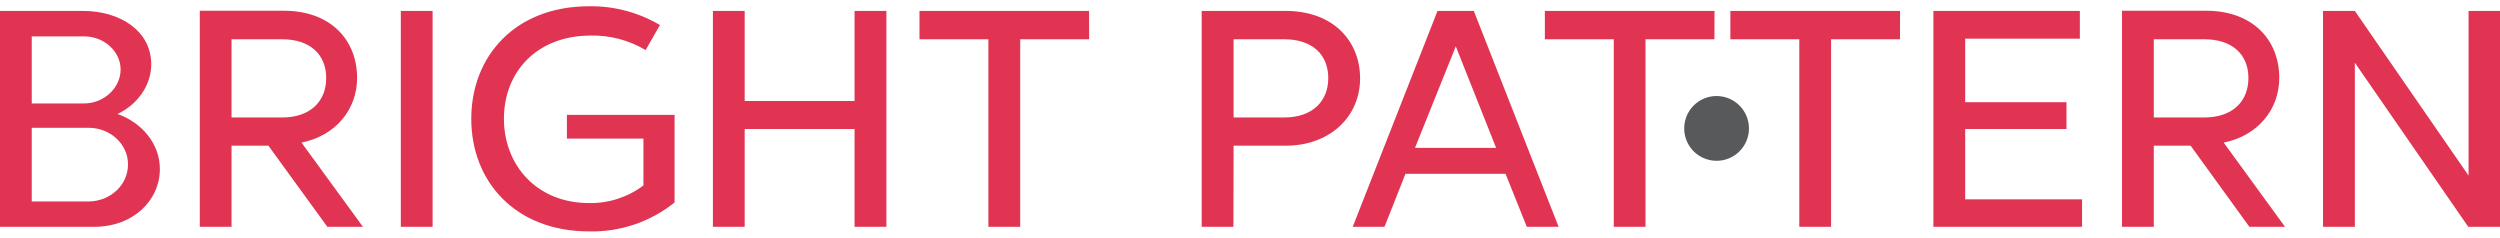 <svg width="200" height="19" viewBox="0 0 200 19" fill="none" xmlns="http://www.w3.org/2000/svg">
<path d="M12.098 5.139C12.098 2.5 9.648 0.874 6.633 0.874H0V18.143H7.58C10.602 18.143 12.79 16.076 12.79 13.505C12.783 11.479 11.333 9.805 9.403 9.116C10.981 8.375 12.098 6.848 12.098 5.143V5.139ZM2.539 16.117V10.222H7.064C8.817 10.222 10.241 11.507 10.241 13.157C10.241 14.808 8.817 16.117 7.064 16.117H2.539ZM9.648 5.563C9.648 7.065 8.27 8.275 6.747 8.275H2.539V2.913H6.757C8.287 2.913 9.648 4.078 9.648 5.563ZM18.524 11.655H21.473L26.187 18.143H29.033L24.12 11.407C26.838 10.866 28.568 8.768 28.568 6.238C28.568 3.203 26.459 0.86 22.71 0.86H15.984V18.143H18.524V11.655ZM22.566 3.141C24.854 3.141 26.097 4.402 26.097 6.242C26.097 8.082 24.854 9.398 22.566 9.398H18.524V3.141H22.566ZM32.065 0.874H34.608V18.143H32.065V0.874ZM45.352 11.086H51.475V14.835C50.224 15.777 48.695 16.273 47.13 16.245C42.912 16.245 40.314 13.181 40.314 9.505C40.314 5.732 42.961 2.844 47.278 2.844C48.815 2.816 50.33 3.218 51.651 4.006L52.794 2.004C51.081 0.989 49.12 0.47 47.13 0.501C41.21 0.501 37.702 4.498 37.702 9.505C37.702 14.511 41.21 18.512 47.13 18.512C49.61 18.571 52.032 17.751 53.966 16.196V9.188H45.352V11.086ZM68.365 18.143H70.912V0.874H68.365V8.082H59.575V0.874H57.033V18.143H59.575V10.318H68.365V18.143ZM87.124 0.874H73.558V3.141H79.071V18.143H81.617V3.141H87.13L87.124 0.874ZM98.687 11.655H102.86C106.416 11.655 108.807 9.312 108.807 6.276C108.807 3.241 106.619 0.874 102.86 0.874H96.134V18.143H98.673L98.687 11.655ZM102.729 3.141C105.02 3.141 106.261 4.402 106.261 6.242C106.261 8.082 105.02 9.398 102.729 9.398H98.687V3.141H102.729ZM117.904 0.874H115.002L108.218 18.143H110.761L112.439 13.902H120.443L122.145 18.143H124.688L117.904 0.874ZM116.463 3.709L119.689 11.827H113.2L116.463 3.709ZM137.161 0.874H123.589V3.141H129.102V18.143H131.642V3.141H137.155L137.161 0.874ZM152.005 0.874H138.429V3.141H143.943V18.143H146.485V3.141H151.998L152.005 0.874ZM166.563 15.945H157.215V10.318H165.319V8.175H157.215V3.093H166.388V0.874H154.672V18.143H166.563V15.945ZM172.304 11.655H175.25L179.95 18.143H182.799L177.896 11.407C180.611 10.866 182.341 8.768 182.341 6.238C182.341 3.203 180.232 0.86 176.483 0.86H169.761V18.143H172.304V11.655ZM176.342 3.141C178.633 3.141 179.874 4.402 179.874 6.242C179.874 8.082 178.633 9.398 176.342 9.398H172.304V3.141H176.342ZM188.388 5.019L197.461 18.143H200V0.874H197.485V14.046L188.388 0.874H185.842V18.143H188.388V5.019Z" fill="#E03452"/>
<path d="M139.918 10.262C139.92 10.775 139.77 11.277 139.486 11.705C139.203 12.132 138.799 12.466 138.326 12.664C137.852 12.861 137.331 12.914 136.828 12.815C136.325 12.717 135.862 12.471 135.498 12.109C135.135 11.747 134.887 11.285 134.786 10.782C134.686 10.279 134.736 9.758 134.932 9.284C135.128 8.81 135.46 8.404 135.886 8.119C136.313 7.834 136.814 7.682 137.327 7.682C138.012 7.683 138.669 7.954 139.155 8.438C139.64 8.921 139.914 9.577 139.918 10.262Z" fill="#58595B"/>
</svg>
